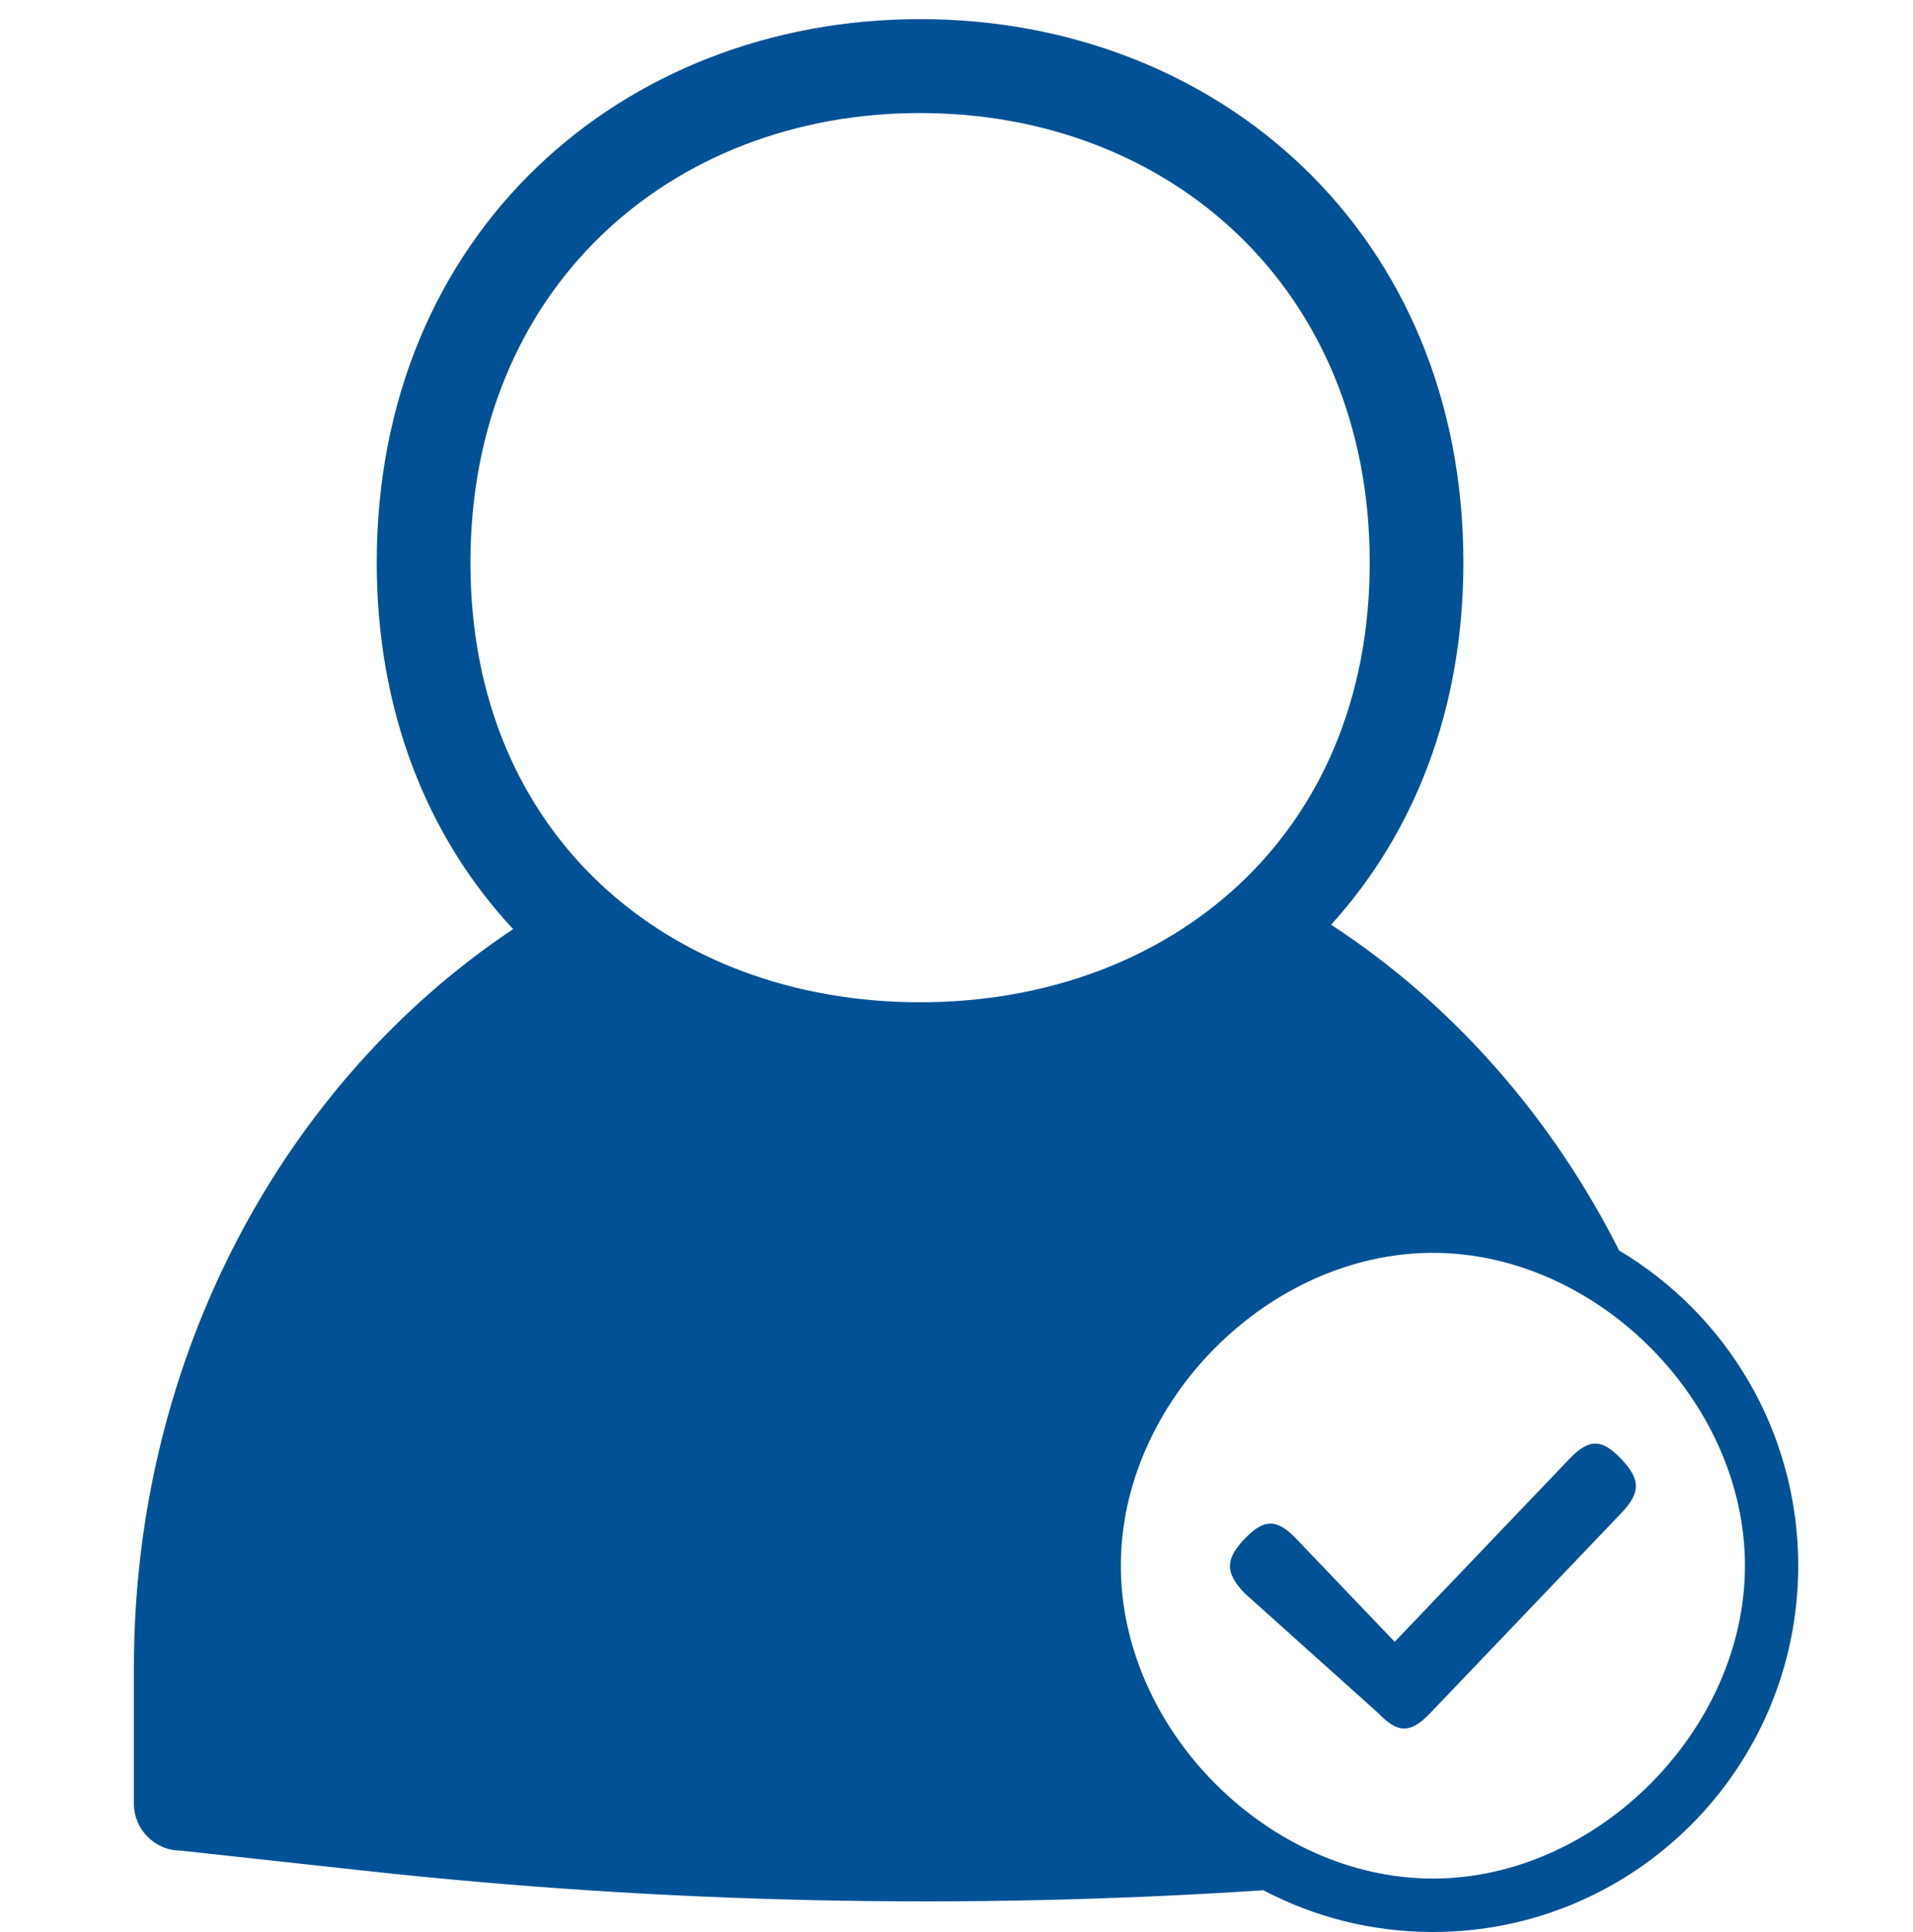<svg width="100" height="101" viewBox="0 0 100 101" fill="none" xmlns="http://www.w3.org/2000/svg">
<path fill-rule="evenodd" clip-rule="evenodd" d="M48.096 5.91C35.019 5.91 24.591 15.119 24.591 29.408C24.591 36.636 27.242 42.334 31.414 46.236C35.608 50.16 41.478 52.397 48.096 52.397C54.714 52.397 60.584 50.16 64.778 46.236C68.95 42.334 71.601 36.636 71.601 29.408C71.601 15.119 61.173 5.91 48.096 5.91ZM19.694 29.408C19.694 12.22 32.506 1 48.096 1C63.686 1 76.497 12.22 76.497 29.408C76.497 37.09 73.924 43.561 69.582 48.341C75.895 52.462 81.099 58.355 84.64 65.374C90.244 68.711 94 74.841 94 81.851C94 92.428 85.451 101 74.902 101C71.704 101 68.689 100.212 66.04 98.818C50.425 99.847 34.744 99.51 19.173 97.808L9.448 96.745C8.096 96.745 7 95.645 7 94.29V87.165C7 70.891 14.884 56.543 26.823 48.572C22.352 43.771 19.694 37.215 19.694 29.408ZM74.902 65.495C66.331 65.495 58.59 73.257 58.59 81.851C58.59 90.446 66.331 98.207 74.902 98.207C83.474 98.207 91.215 90.446 91.215 81.851C91.215 73.257 83.474 65.495 74.902 65.495ZM74.759 89.56C73.738 90.629 73.07 90.629 72.05 89.56L65.058 83.287C64.037 82.219 64.037 81.52 65.058 80.451C66.079 79.383 66.747 79.383 67.767 80.451L72.905 85.829L82.038 76.269C83.058 75.201 83.726 75.201 84.747 76.269C85.767 77.338 85.767 78.037 84.747 79.105L74.759 89.56Z" fill="#005195"/>
</svg>
